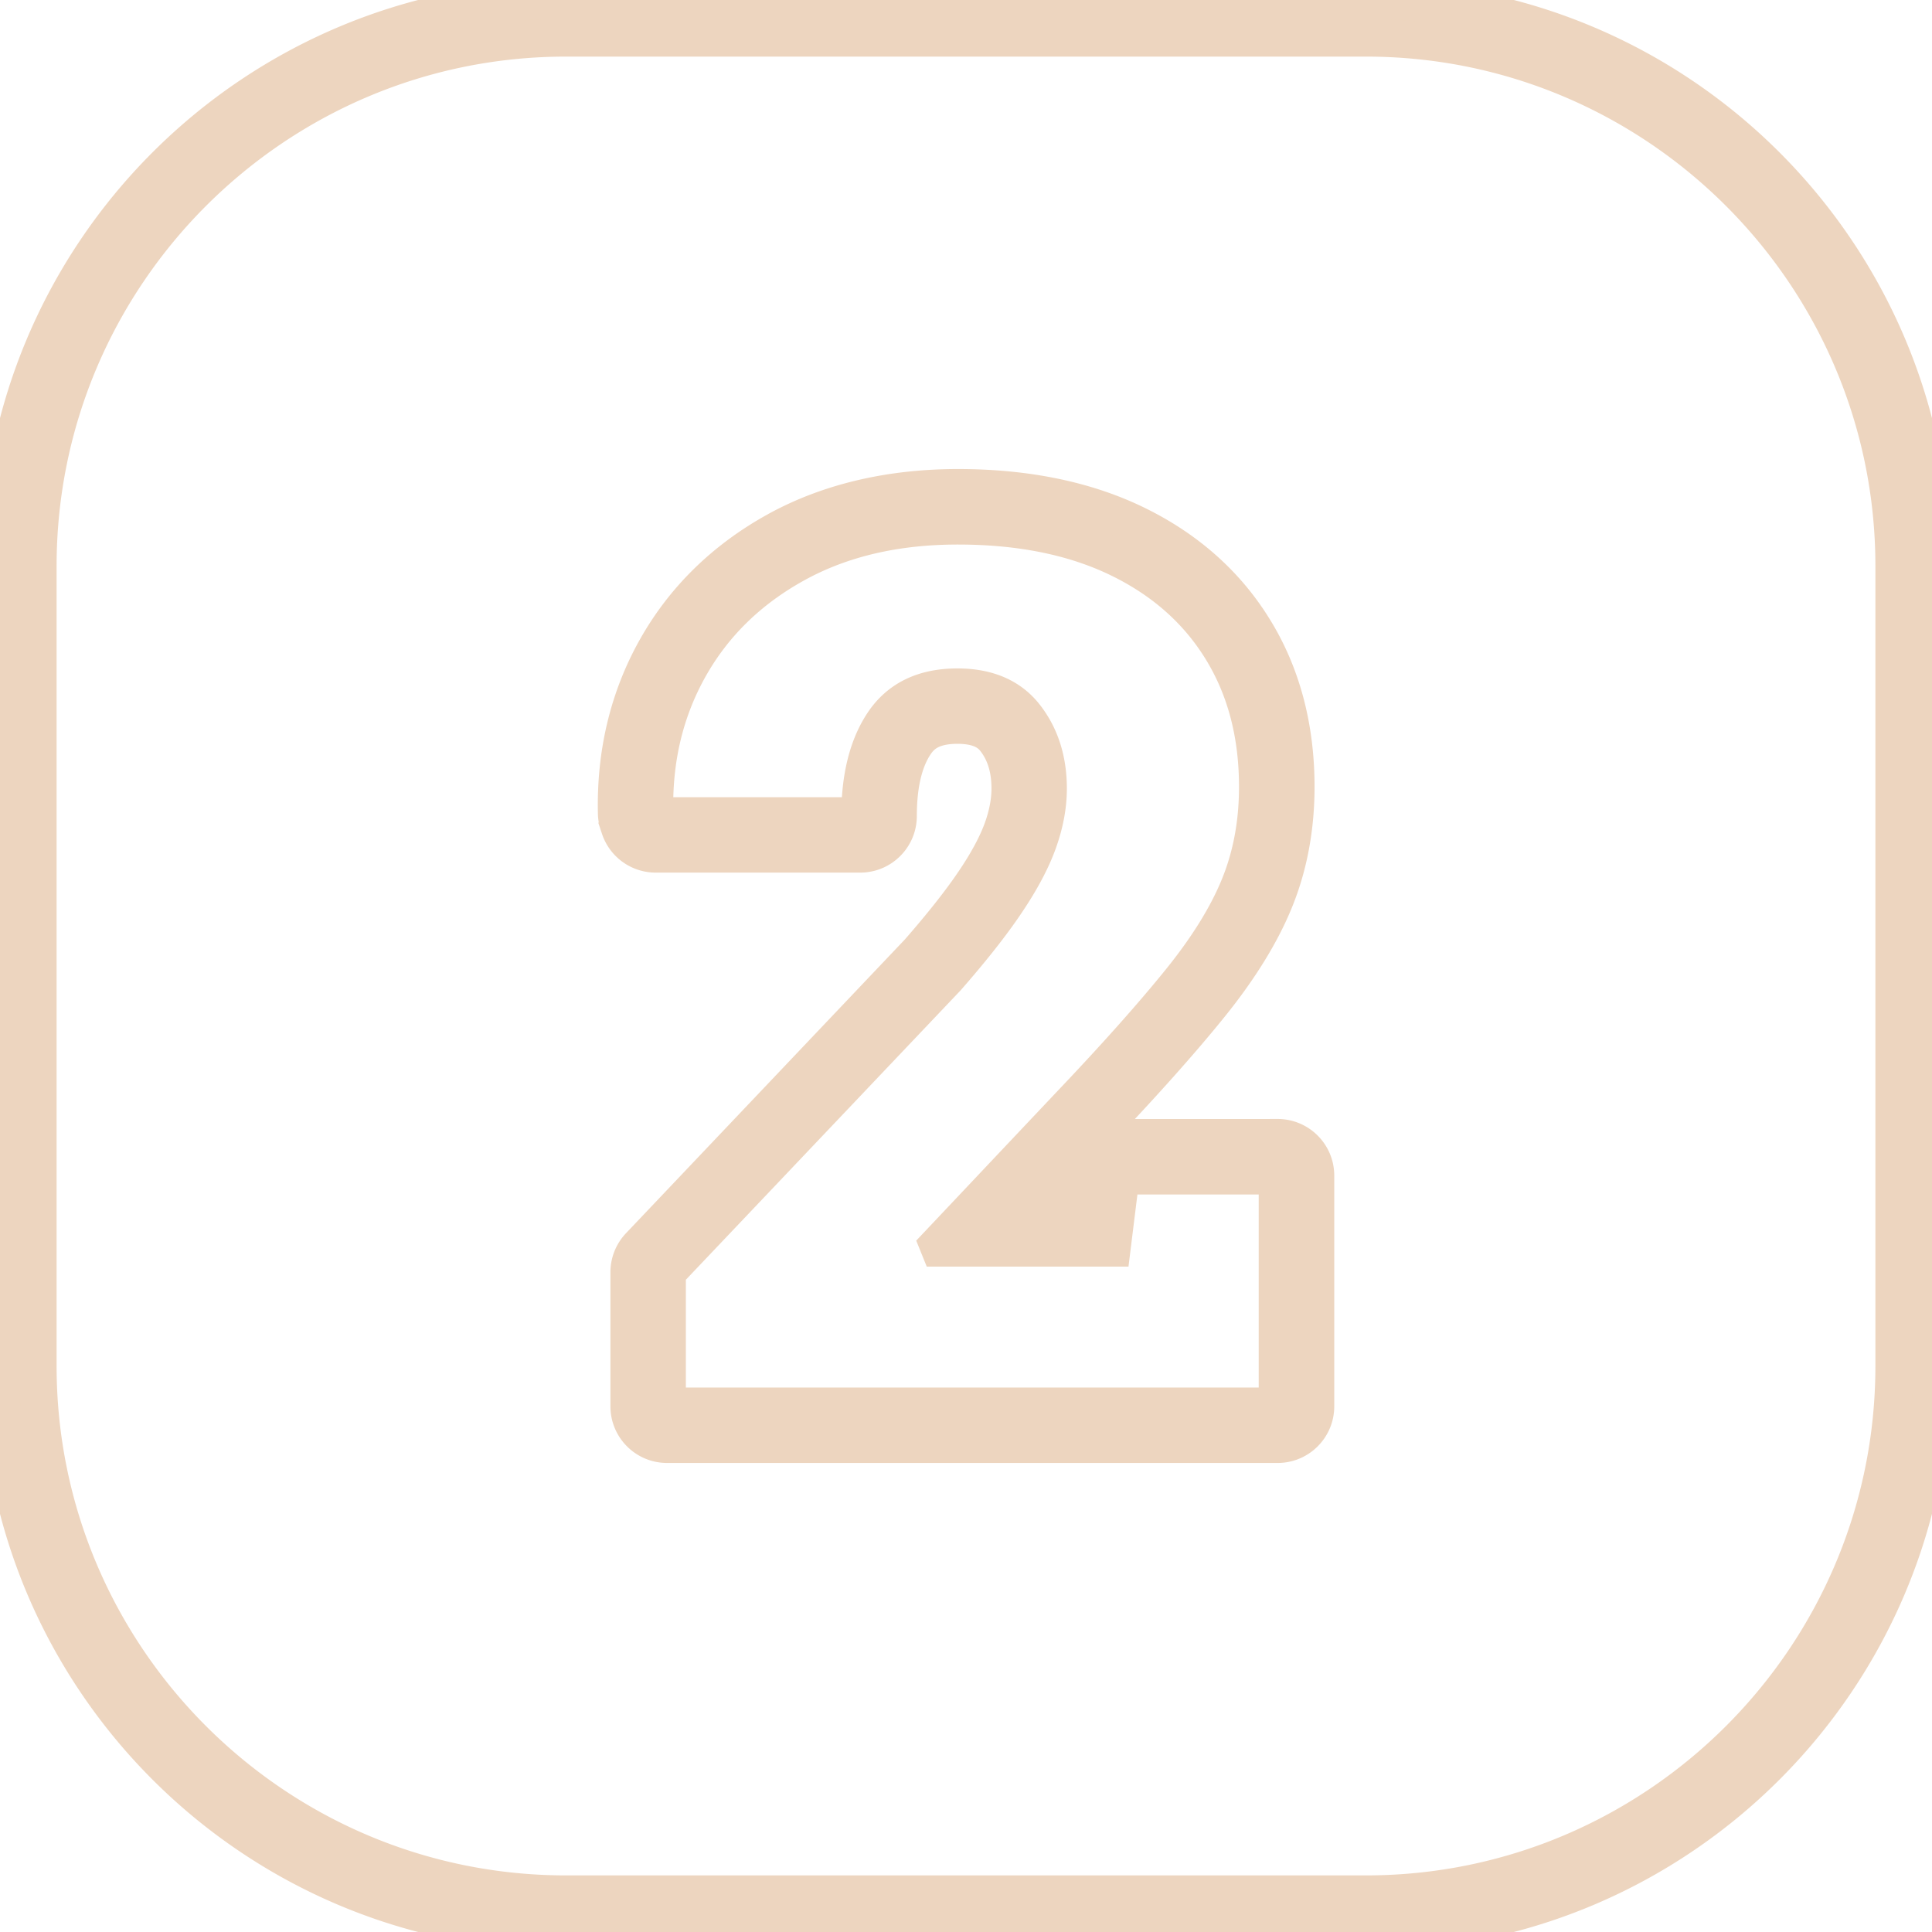 <svg xmlns="http://www.w3.org/2000/svg" version="1.1" xmlns:xlink="http://www.w3.org/1999/xlink" width="512" height="512" x="0" y="0" viewBox="0 0 512 512" style="enable-background:new 0 0 512 512" xml:space="preserve" class="">
	<g>
    	<linearGradient id="a" x1="43.93" x2="468.07" y1="43.93" y2="468.07" gradientUnits="userSpaceOnUse">
        	<stop stop-opacity="1" stop-color="#edd5bf" offset="1"></stop>
            <stop stop-opacity="1" stop-color="#0053b8" offset="1"></stop>
        </linearGradient>
        <path fill="url(#a)" stroke="#EDD5BF" stroke-width="10" d="M362 0H150C67.16 0 0 67.16 0 150v212c0 82.84 67.16 150 150 150h212c82.84 0 150-67.16 150-150V150C512 67.16 444.84 0 362 0zm140 362c0 77.2-62.8 140-140 140H150c-77.2 0-140-62.8-140-140V150C10 72.8 72.8 10 150 10h212c77.2 0 140 62.8 140 140zm-163.42-60.45h-41.56c-5.05 0-9.3 3.76-9.92 8.77l-1.28 10.35h-14.7l19.56-20.72c12.27-12.89 22.32-24.16 29.84-33.47 7.9-9.76 13.73-19.21 17.3-28.06 3.68-9.08 5.55-19.15 5.55-29.91 0-15.73-3.71-29.75-11.04-41.65-7.35-11.99-17.95-21.39-31.51-27.95-13.18-6.38-28.97-9.61-46.94-9.61s-34.31 3.82-47.98 11.36c-13.82 7.63-24.56 18.13-31.92 31.18-7.34 13.02-10.89 27.72-10.53 43.69.02 1 .19 1.99.51 2.93l.32.95a9.991 9.991 0 0 0 9.49 6.84h54.2c5.52 0 10-4.48 10-10 0-8.32 1.54-14.8 4.57-19.24 1.56-2.28 4.24-4.89 11.19-4.89 6.35 0 8.79 2.23 10.09 3.92 2.64 3.44 3.93 7.67 3.93 12.94 0 3.35-.68 6.95-2.02 10.69-1.45 4.04-3.92 8.67-7.35 13.77-3.56 5.31-8.57 11.67-14.89 18.9l-73.97 77.92a10.016 10.016 0 0 0-2.75 6.88v35.56c0 5.52 4.48 10 10 10h161.82c5.52 0 10-4.48 10-10v-61.16c0-5.52-4.48-10-10-10zm0 71.16H176.76v-35.56l74.11-78.06c6.64-7.59 11.92-14.27 15.8-20.07 3.9-5.8 6.72-11.11 8.45-15.96s2.61-9.53 2.61-14.06c0-7.47-1.99-13.83-6.01-19.04-4-5.21-10-7.82-18.01-7.82-8.74 0-15.22 3.08-19.44 9.24-4.2 6.16-6.32 14.46-6.32 24.89h-54.2l-.32-.95c-.32-14.22 2.77-27.07 9.24-38.56 6.48-11.49 15.83-20.59 28.05-27.34 12.23-6.75 26.61-10.11 43.14-10.11s30.74 2.88 42.59 8.61c11.85 5.74 20.97 13.8 27.34 24.18 6.38 10.38 9.56 22.52 9.56 36.42 0 9.48-1.6 18.2-4.82 26.15-3.21 7.95-8.47 16.47-15.8 25.52-7.32 9.05-17.08 20.02-29.31 32.87l-34.77 36.82.32.79h45.67l2.37-19.12h41.56v61.16z" data-name="2" opacity="1" data-original="url(#a)" class=""></path>
    </g>
</svg>